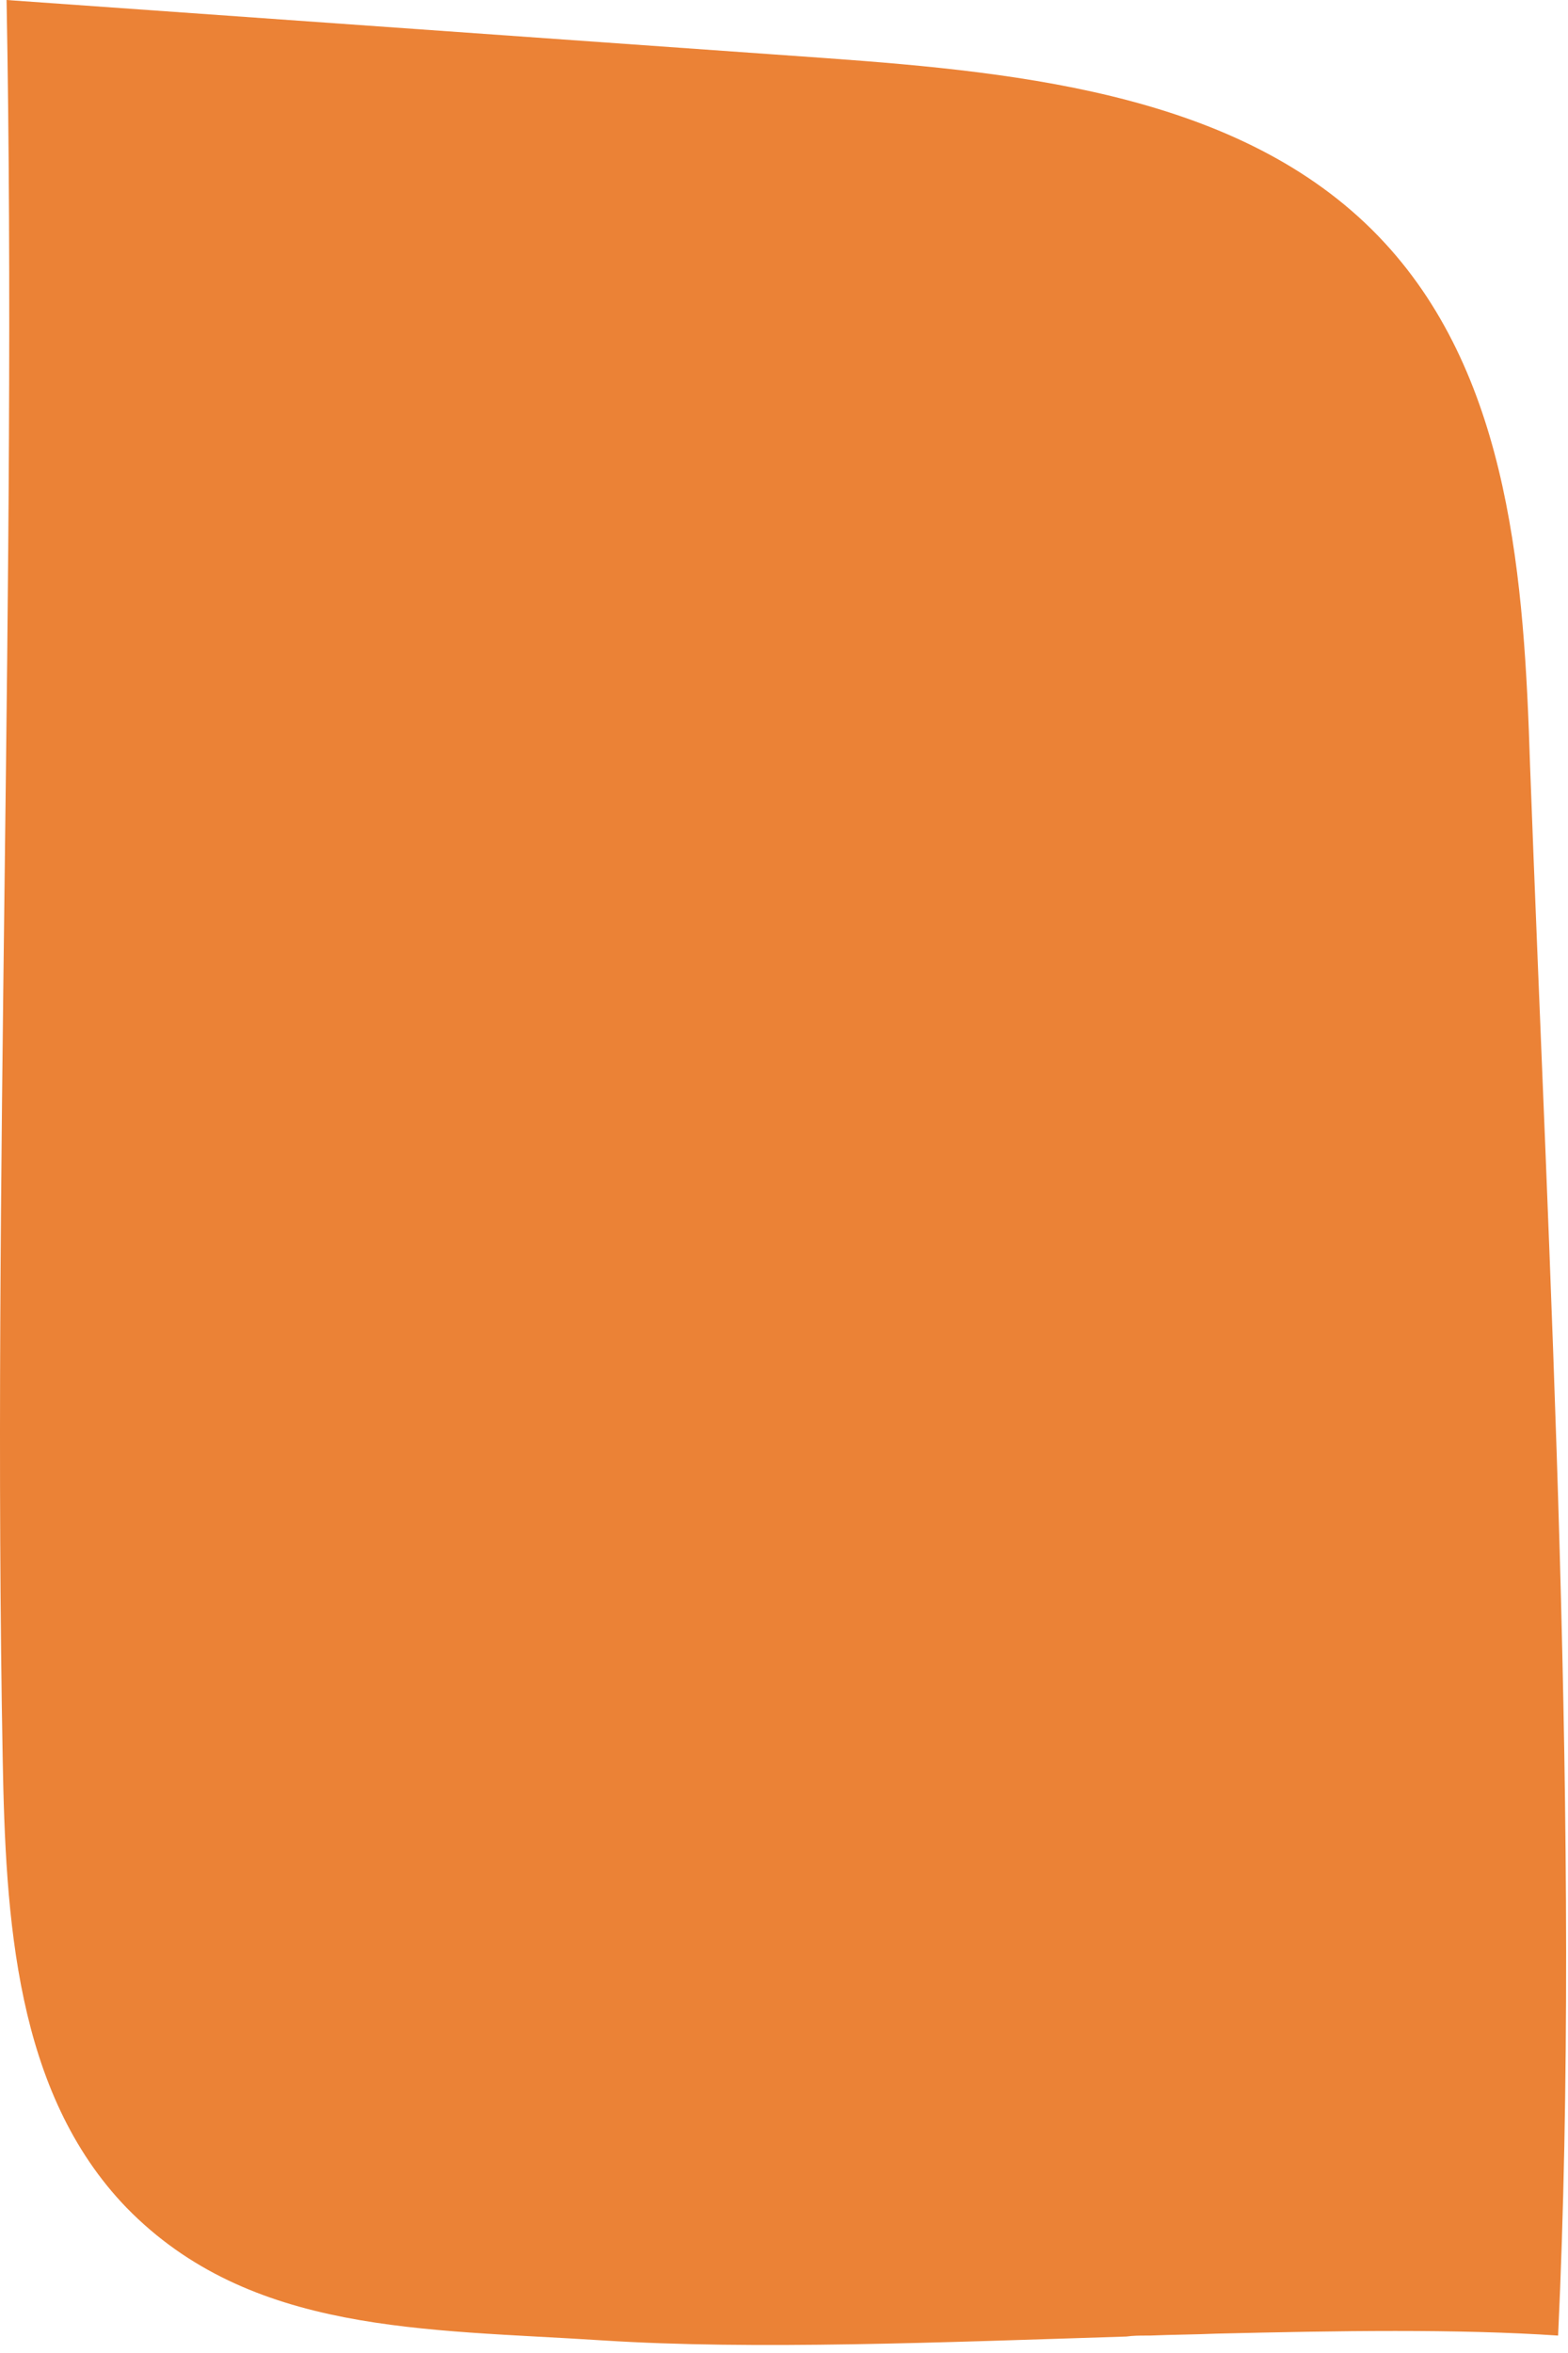 <?xml version="1.0" encoding="UTF-8"?> <svg xmlns="http://www.w3.org/2000/svg" width="162" height="243" viewBox="0 0 162 243" fill="none"> <path d="M160.978 241.2C150.478 240.5 138.378 240.7 125.678 241C123.378 241.1 121.178 241.1 118.778 241.2C118.678 241.2 118.578 241.2 118.478 241.2C117.778 241.2 117.078 241.2 116.378 241.3C97.278 241.9 77.877 242.7 62.278 241.7C43.877 240.5 25.878 241.1 13.078 228C1.578 216.1 0.578 198.1 0.278 181.6C-0.822 122 1.778 59.6 0.678 0C28.878 2 57.078 4 85.278 6C106.078 7.5 129.078 9.9 143.078 25.1C156.078 39.2 157.478 60 158.078 79C159.978 130.4 163.378 190 160.978 241.2Z" fill="#EB8236"></path> </svg> 